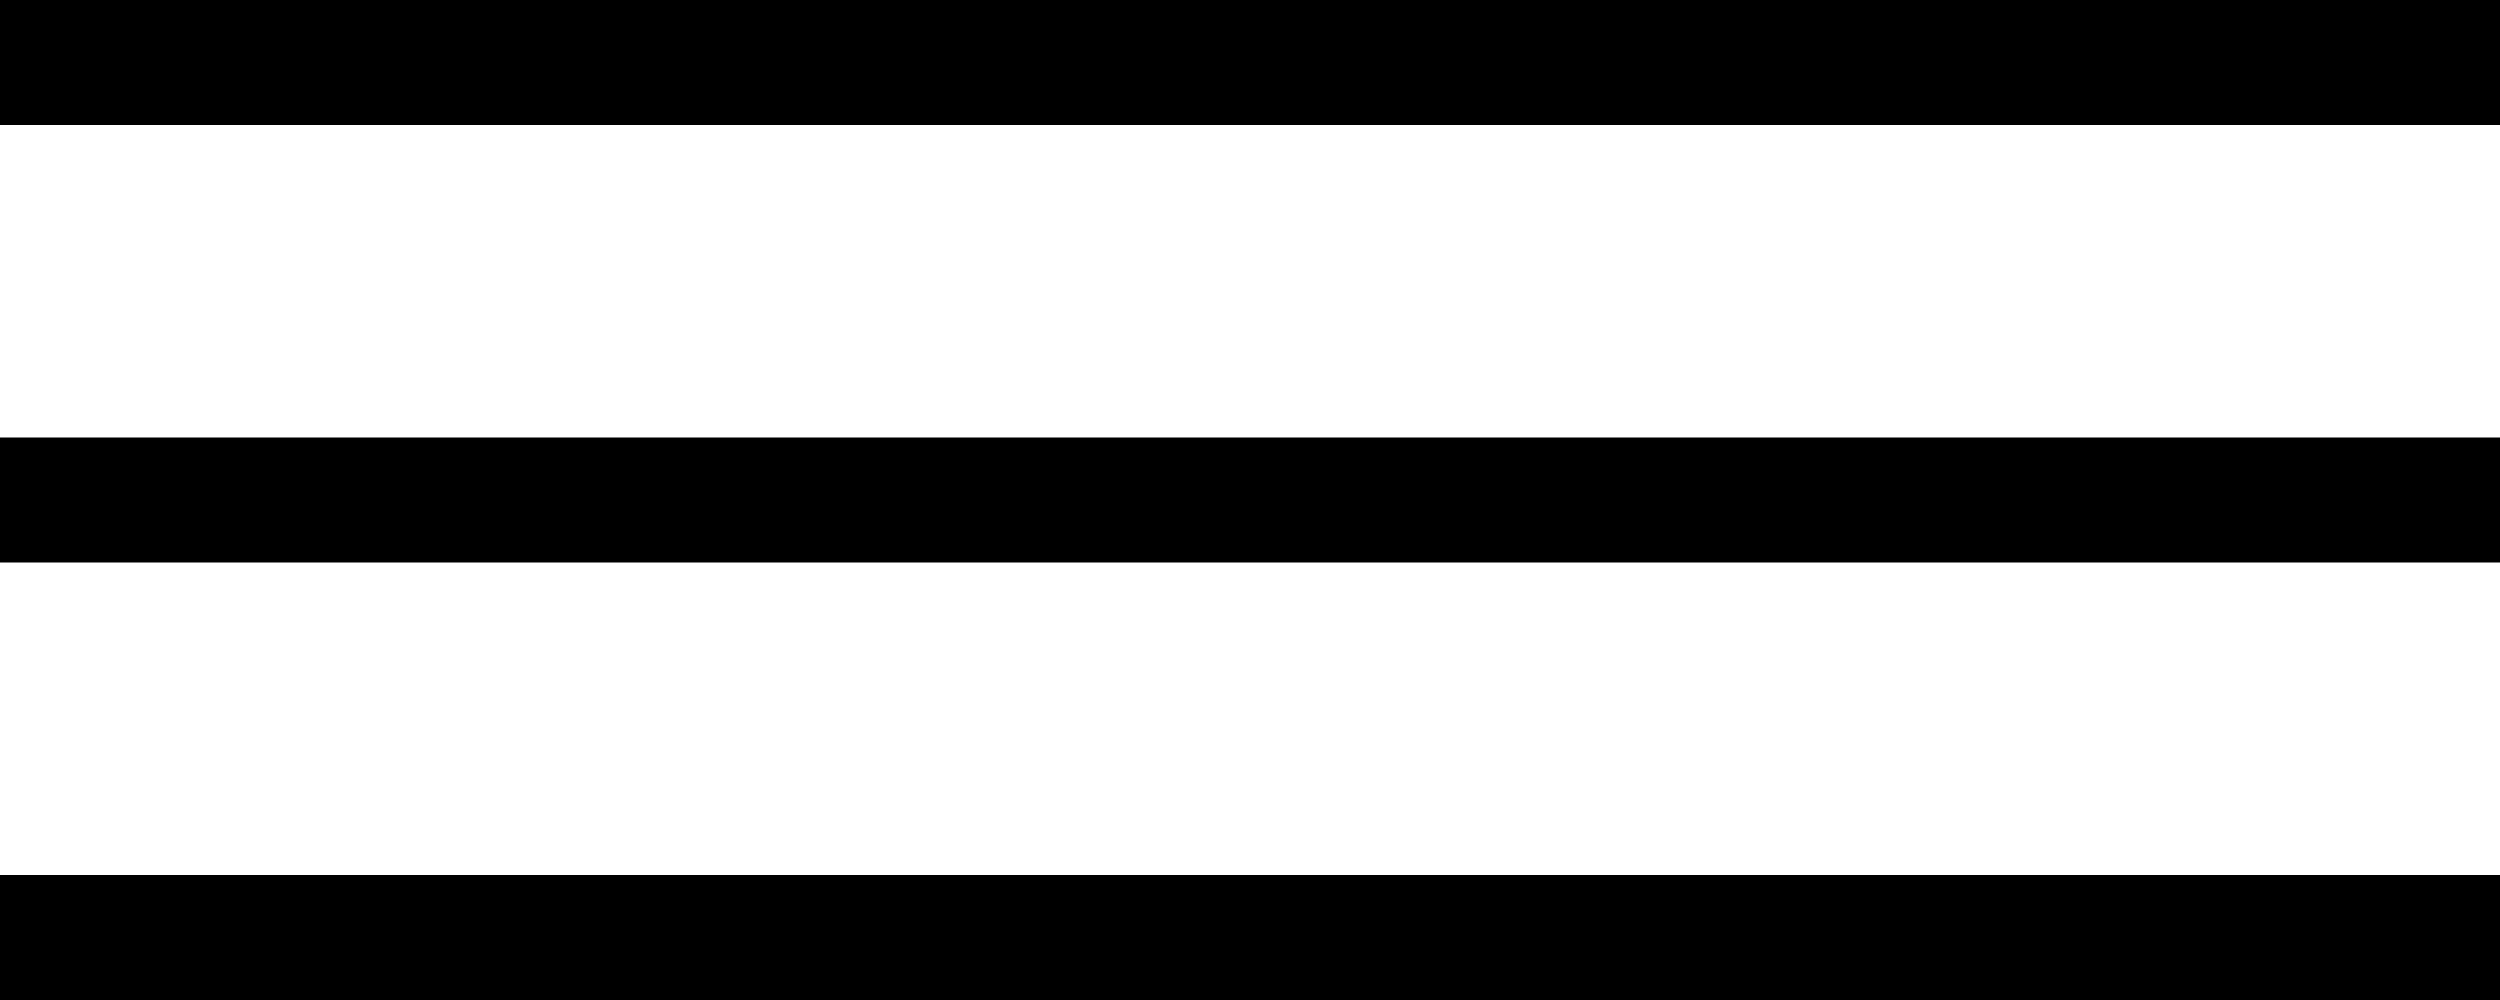 <?xml version="1.0" encoding="UTF-8"?> <svg xmlns="http://www.w3.org/2000/svg" width="40" height="16" viewBox="0 0 40 16" fill="none"> <g clip-path="url(#clip0_131_271)"> <path d="M40 0H0V2H40V0Z" fill="black"></path> <path d="M40 7H0V9H40V7Z" fill="black"></path> <path d="M40 14H0V16H40V14Z" fill="black"></path> </g> <defs> <clipPath id="clip0_131_271"> <rect width="40" height="16" fill="white"></rect> </clipPath> </defs> </svg> 